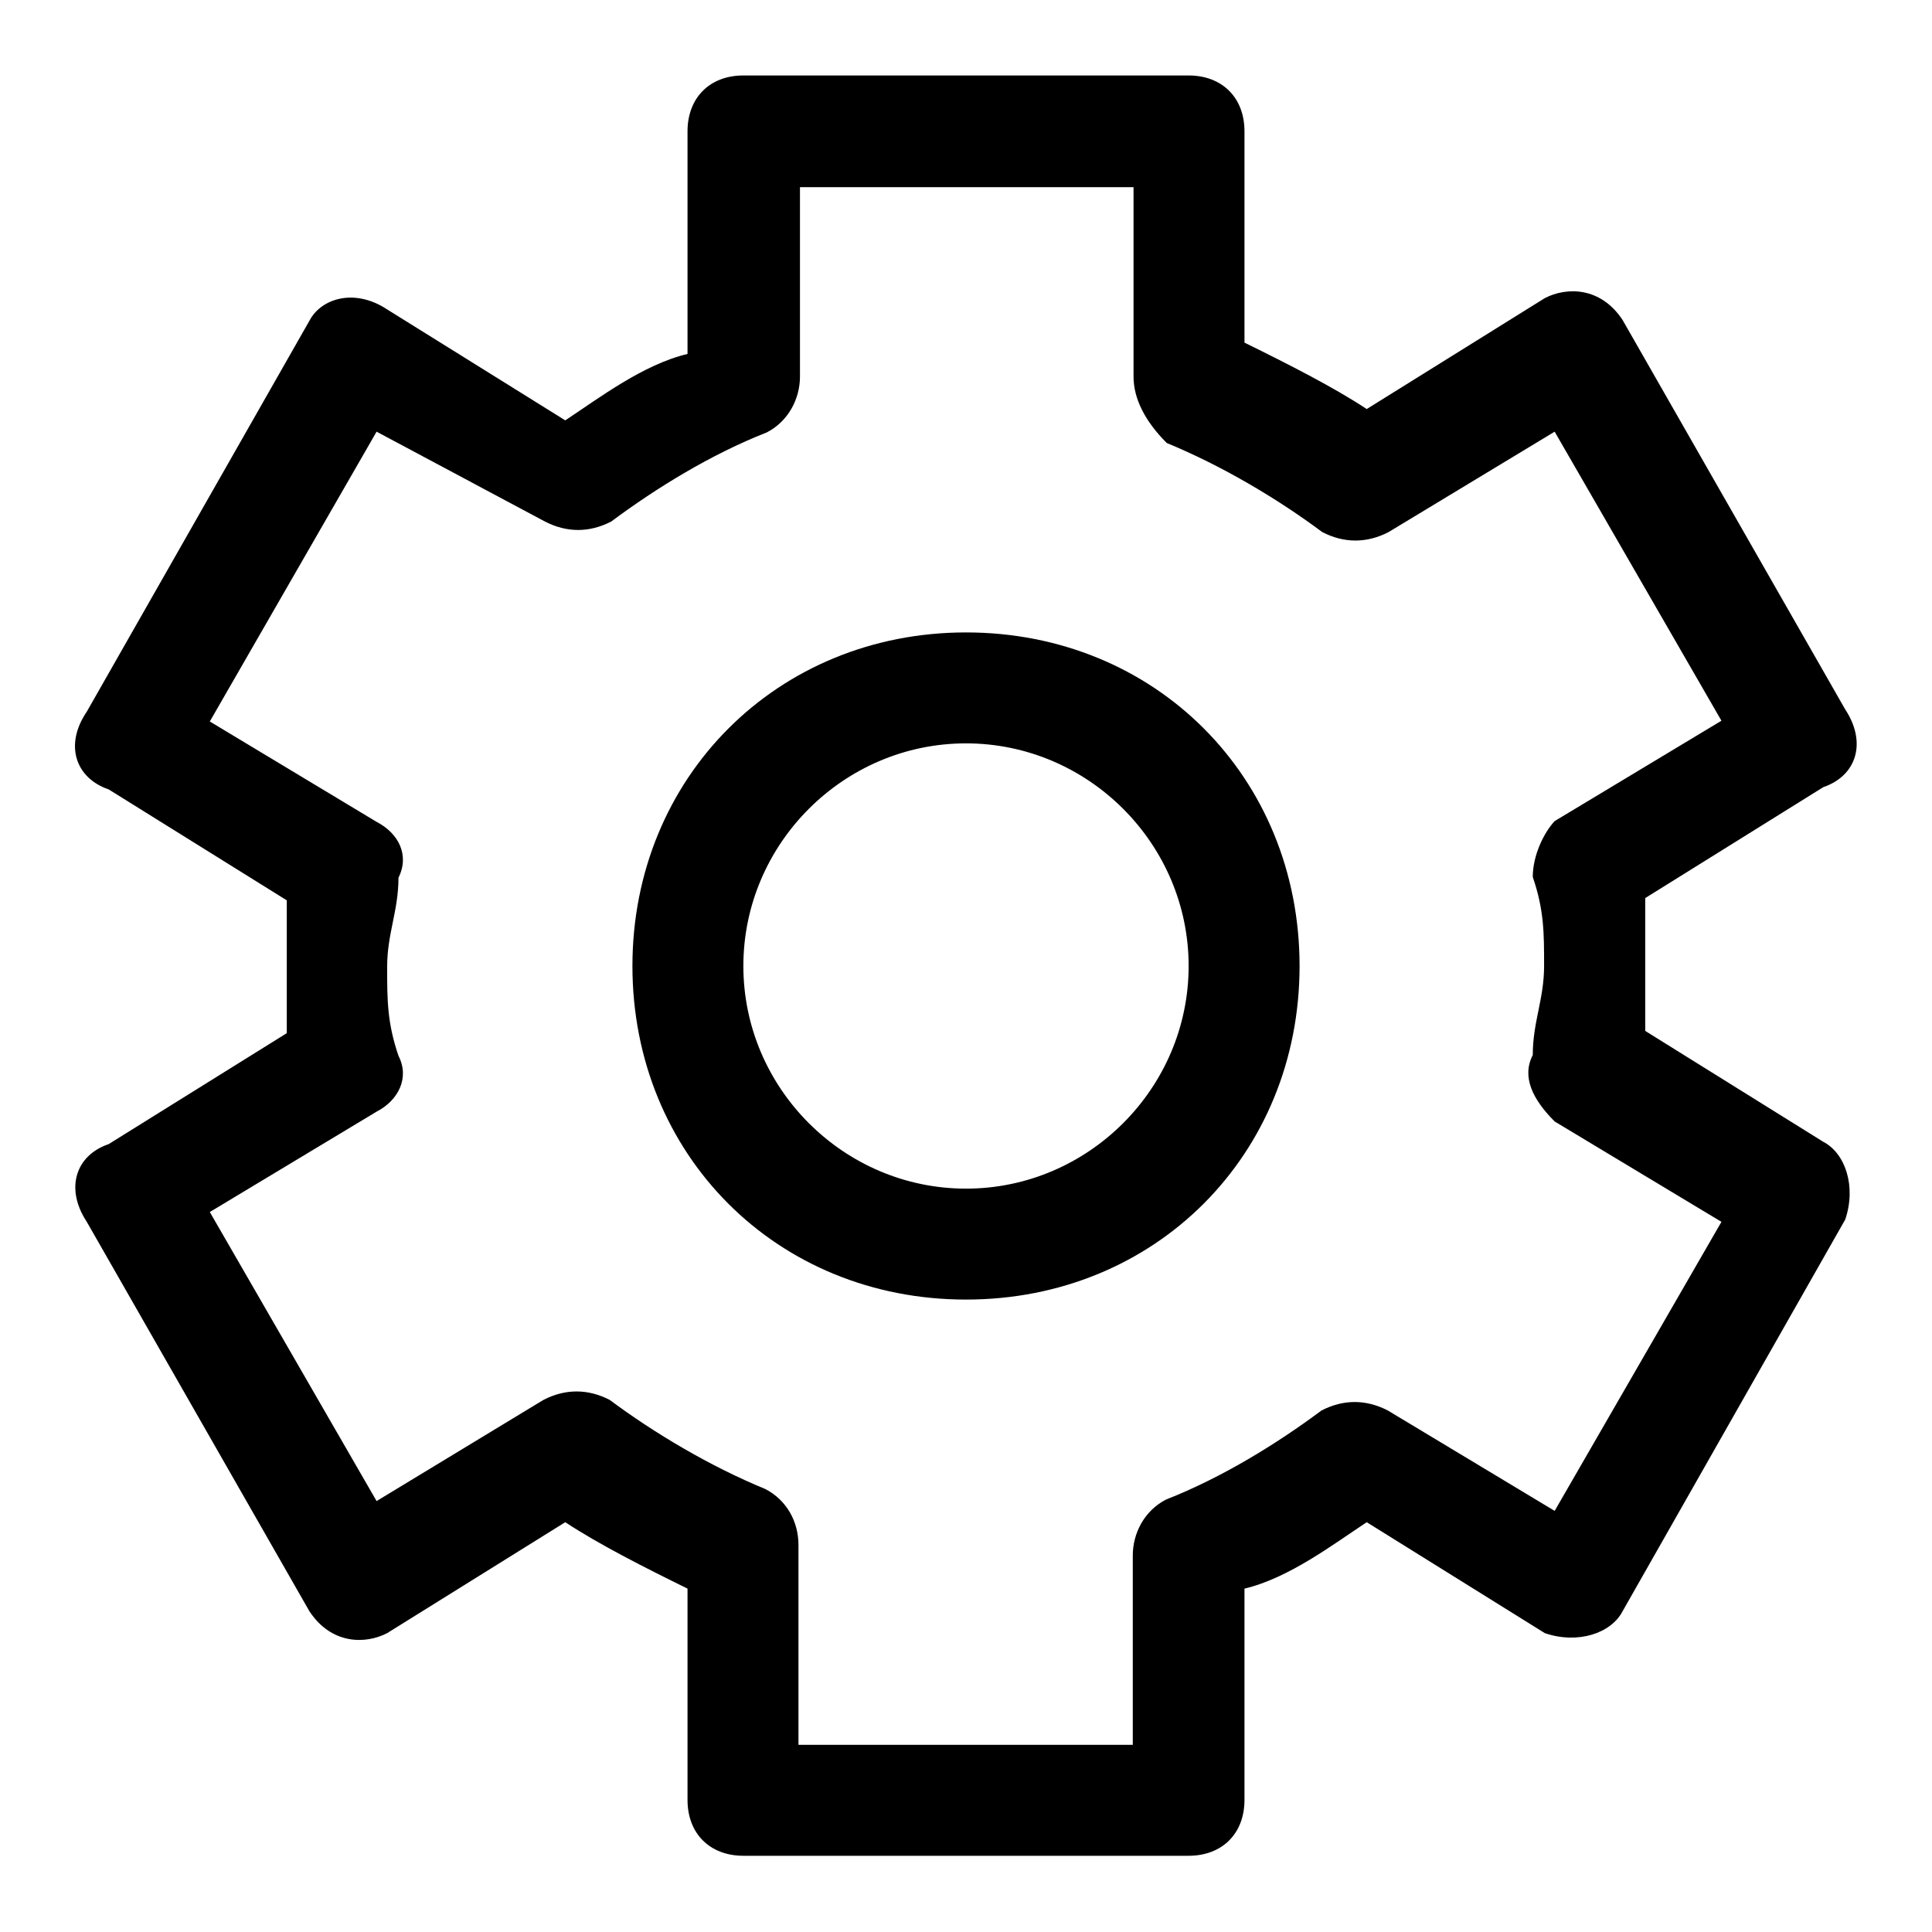 <?xml version="1.0" encoding="utf-8"?>
<!-- Svg Vector Icons : http://www.onlinewebfonts.com/icon -->
<!DOCTYPE svg PUBLIC "-//W3C//DTD SVG 1.1//EN" "http://www.w3.org/Graphics/SVG/1.1/DTD/svg11.dtd">
<svg version="1.1" xmlns="http://www.w3.org/2000/svg" xmlns:xlink="http://www.w3.org/1999/xlink" x="0px" y="0px" viewBox="0 0 256 256" enable-background="new 0 0 256 256" xml:space="preserve">
<g> <path fill="#000000" d="M128,172.2c-25.1,0-44.2-19.2-44.2-44.2s19.2-44.2,44.2-44.2c25.1,0,44.2,19.2,44.2,44.2 S153.1,172.2,128,172.2z M128,98.5c-16.2,0-29.5,13.3-29.5,29.5c0,16.2,13.3,29.5,29.5,29.5s29.5-13.3,29.5-29.5 C157.5,111.8,144.2,98.5,128,98.5z M157.5,245.9h-59c-4.4,0-7.4-2.9-7.4-7.4v-28c-5.9-2.9-11.8-5.9-16.2-8.8l-23.6,14.7 c-2.9,1.5-7.4,1.5-10.3-2.9l-29.5-51.6c-2.9-4.4-1.5-8.8,2.9-10.3l23.6-14.7c0-2.9,0-5.9,0-8.8c0-2.9,0-5.9,0-8.8l-23.6-14.7 c-4.4-1.5-5.9-5.9-2.9-10.3L41,42.5c1.5-2.9,5.9-4.4,10.3-1.5l23.6,14.7c4.4-2.9,10.3-7.4,16.2-8.8V17.4c0-4.4,2.9-7.4,7.4-7.4h59 c4.4,0,7.4,2.9,7.4,7.4v28c5.9,2.9,11.8,5.9,16.2,8.8l23.6-14.7c2.9-1.5,7.4-1.5,10.3,2.9l29.5,51.6c2.9,4.4,1.5,8.8-2.9,10.3 l-23.6,14.7c0,2.9,0,5.9,0,8.8c0,2.9,0,5.9,0,8.8l23.6,14.7c2.9,1.5,4.4,5.9,2.9,10.3L215,213.5c-1.5,2.9-5.9,4.4-10.3,2.9 l-23.6-14.7c-4.4,2.9-10.3,7.4-16.2,8.8v28C164.9,243,161.9,245.9,157.5,245.9z M105.9,231.2h44.2v-25.1c0-2.9,1.5-5.9,4.4-7.4 c7.4-2.9,14.7-7.4,20.6-11.8c2.9-1.5,5.9-1.5,8.8,0l22.1,13.3l22.1-38.3l-22.1-13.3c-2.9-2.9-4.4-5.9-2.9-8.8 c0-4.4,1.5-7.4,1.5-11.8c0-4.4,0-7.4-1.5-11.8c0-2.9,1.5-5.9,2.9-7.4l22.1-13.3l-22.1-38.3L184,70.5c-2.9,1.5-5.9,1.5-8.8,0 c-5.9-4.4-13.3-8.8-20.6-11.8c-2.9-2.9-4.4-5.9-4.4-8.8V24.8h-44.2v25.1c0,2.9-1.5,5.9-4.4,7.4c-7.4,2.9-14.7,7.4-20.6,11.8 c-2.9,1.5-5.9,1.5-8.8,0L49.9,57.2L27.8,95.6l22.1,13.3c2.9,1.5,4.4,4.4,2.9,7.4c0,4.4-1.5,7.4-1.5,11.8c0,4.4,0,7.4,1.5,11.8 c1.5,2.9,0,5.9-2.9,7.4l-22.1,13.3l22.1,38.3L72,185.5c2.9-1.5,5.9-1.5,8.8,0c5.9,4.4,13.3,8.8,20.6,11.8c2.9,1.5,4.4,4.4,4.4,7.4 V231.2z"/></g>
</svg>
